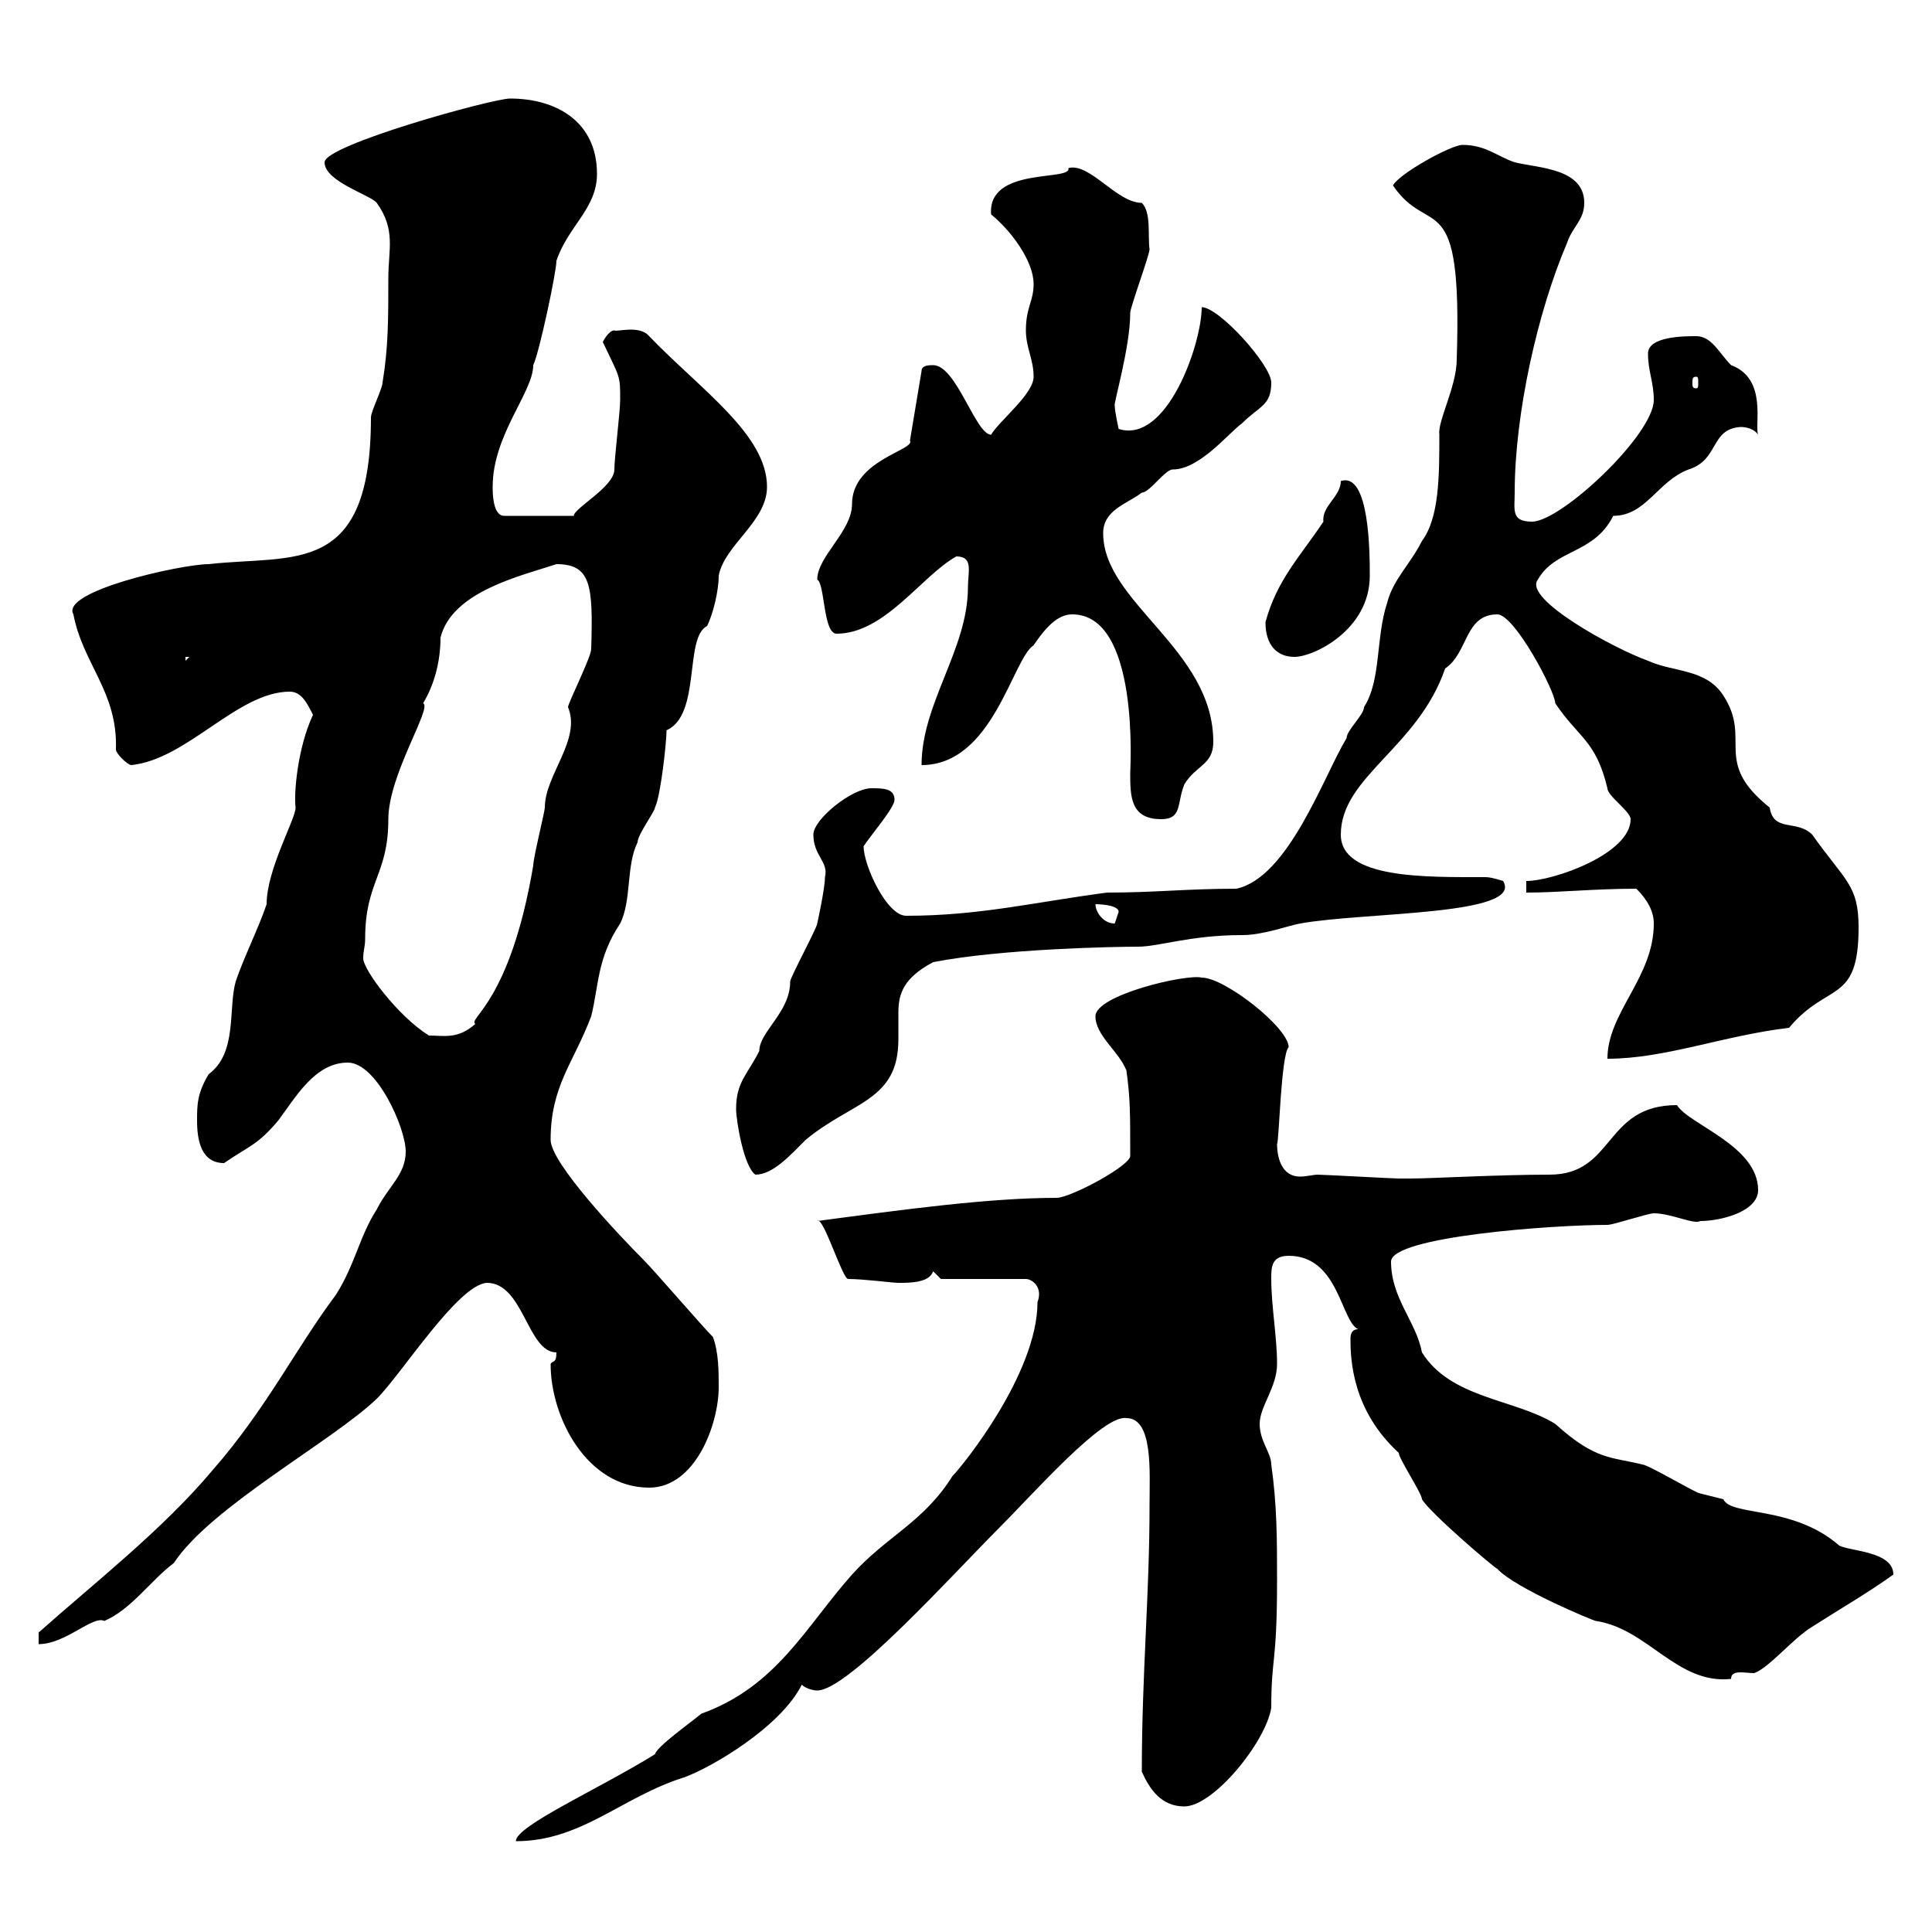 <svg xmlns="http://www.w3.org/2000/svg" xmlns:xlink="http://www.w3.org/1999/xlink" width="300" height="300"><path d="M101.70 272.40C93 277.80 80.10 283.50 80.10 285.90C90.30 285.90 96.60 279 106.20 276C110.40 274.50 121.20 268.20 124.50 261.60C125.10 262.20 126.30 262.50 126.90 262.50C131.70 262.50 147.90 244.50 155.10 237.30C160.50 231.90 171.30 219.60 174.90 220.20C179.10 220.20 178.50 228.60 178.50 233.70C178.50 247.80 177.30 259.80 177.30 275.10C178.50 277.80 180.30 280.50 183.90 280.50C188.40 280.50 196.50 270.60 197.40 265.20C197.40 257.10 198.30 258.60 198.30 245.40C198.30 239.10 198.30 233.70 197.40 227.40C197.40 225.60 195.60 223.80 195.60 221.10C195.60 218.40 198.30 215.40 198.30 211.80C198.30 207.60 197.40 202.80 197.40 198.60C197.40 196.80 197.40 195 200.10 195C207.90 195 208.20 205.20 210.90 206.40C210 206.40 209.70 207 209.70 207.90C209.70 211.20 210 219 217.20 225.60C217.20 226.50 220.80 231.90 220.80 232.80C222 234.90 232.20 243.60 232.50 243.60C235.20 246.60 247.50 251.70 247.80 251.70C255.90 252.90 260.40 261.60 268.80 260.70C268.80 259.20 270.90 259.80 272.40 259.80C274.80 258.90 278.40 254.40 281.40 252.60C285.60 249.90 289.80 247.50 294 244.50C294 240.90 287.40 240.90 285.60 240C278.40 233.70 268.80 235.50 267.60 232.80C267.60 232.80 264 231.90 264 231.90C263.40 231.90 255.90 227.40 255 227.40C250.20 226.20 247.80 226.80 241.50 221.10C235.20 217.20 225.30 217.20 220.80 210C219.90 205.20 216 201.60 216 195.90C216 192 241.20 190.20 249.60 190.20C250.50 190.20 255.90 188.40 256.80 188.40C259.50 188.40 263.10 190.20 264 189.60C267.30 189.60 273 188.10 273 184.80C273 177.90 262.20 174.60 260.40 171.60C249 171.60 250.80 182.40 240.60 182.40C232.50 182.40 222.30 183 219 183C218.10 183 217.20 183 217.20 183C216.30 183 205.50 182.40 204.60 182.40C204 182.40 202.80 182.70 201.90 182.70C198.30 182.70 198.30 178.20 198.30 177.60C198.60 177.60 198.90 163.80 200.10 162.60C200.10 159.60 190.20 151.80 186.60 151.80C184.20 151.20 170.10 154.50 170.10 157.80C170.10 160.80 173.70 163.20 174.90 166.20C175.50 170.40 175.50 172.80 175.50 179.40C175.80 180.90 166.20 186 164.10 186C153.60 186 140.40 187.80 126.90 189.60C127.80 188.70 130.80 198.60 131.70 198.60C134.10 198.60 138.60 199.20 139.50 199.20C141.30 199.20 144.30 199.20 144.90 197.40L146.10 198.60L159.30 198.60C160.20 198.60 162 199.80 161.10 202.20C161.10 213.30 149.40 227.70 147.90 229.20C143.40 236.40 137.70 238.50 132.30 244.50C125.10 252.60 120.60 261.90 108.90 266.10C107.10 267.60 102 271.20 101.70 272.40ZM63 178.80C63 182.40 60.30 184.20 58.50 187.80C55.80 192 55.20 196.20 52.20 201C45.90 209.40 41.40 218.70 33 228.30C25.20 237.60 14.40 246 6 253.50L6 255.30C10.20 255.30 14.40 250.80 16.20 251.70C20.40 249.90 23.40 245.40 27 242.70C32.70 234 51.60 223.80 58.50 217.20C62.40 213.30 71.10 199.50 75.60 199.20C81.30 199.20 81.90 210 86.40 210C86.40 211.80 85.80 211.20 85.50 211.80C85.50 220.20 91.20 231 100.80 231C108 231 111.60 221.10 111.60 215.40C111.60 213 111.60 210 110.70 207.60C108.90 205.80 101.70 197.40 99.90 195.60C96.30 192 85.50 180.60 85.50 177C85.50 168.60 89.10 165 91.80 157.80C93 153 92.70 148.80 96.30 143.40C98.10 139.80 97.20 134.40 99 130.80C99 129.60 101.70 126 101.70 125.40C102.60 123.60 103.50 115.20 103.50 113.40C108.90 111 106.20 99 109.80 97.20C110.70 95.40 111.60 91.80 111.60 89.40C112.50 84.60 119.10 81 119.10 75.60C119.10 67.50 108.90 60.60 100.80 52.20C99.30 50.40 95.70 51.60 95.40 51.30C94.50 51.30 93.60 53.10 93.60 53.10C96.30 58.80 96.30 58.20 96.30 62.10C96.30 63.90 95.40 71.10 95.40 72.90C95.40 75.60 89.10 78.90 89.10 80.10L78.30 80.10C76.50 80.10 76.50 76.50 76.50 75.60C76.50 67.50 82.80 60.90 82.80 56.70C83.70 54.90 86.40 42.30 86.40 40.50C88.20 35.10 92.70 32.40 92.70 27C92.70 18.90 86.40 15.30 79.20 15.30C76.50 15.30 50.40 22.50 50.40 25.20C50.40 28.20 57.60 30.30 58.50 31.50C61.50 35.70 60.30 38.70 60.30 43.20C60.30 49.50 60.30 54 59.40 59.40C59.40 60.30 57.60 63.90 57.60 64.80C57.60 89.70 45.60 86.10 32.40 87.60C28.20 87.60 9.30 91.80 11.40 95.40C12.90 103.20 18.30 107.40 18 116.40C18 117 19.80 118.80 20.40 118.80C29.10 117.90 36.90 107.40 45 107.40C46.80 107.40 47.70 109.20 48.60 111C46.20 116.10 45.60 123.30 45.90 125.40C45.90 127.20 41.40 135 41.40 140.40C40.20 144 37.80 148.80 36.60 152.40C35.40 156.60 36.90 163.50 32.40 166.80C30.60 169.80 30.60 171.60 30.60 174C30.60 177 31.20 180.60 34.80 180.60C38.70 177.90 39.90 177.90 43.20 174C45.90 170.40 48.90 165 54 165C58.50 165 63 175.20 63 178.80ZM114.30 172.20C114.30 174 115.50 181.20 117.30 182.40C120 182.40 122.70 179.40 125.10 177C132.30 171 139.50 171 139.50 161.40C139.50 159.90 139.50 158.40 139.50 157.20C139.50 154.20 140.40 151.80 144.90 149.40C155.70 147.30 173.40 147 176.70 147C180 147 184.80 145.20 192.90 145.20C196.20 145.20 200.10 143.70 201.90 143.40C211.80 141.60 236.70 142.20 233.40 136.80C233.40 136.80 231.60 136.20 230.70 136.20C221.40 136.20 208.20 136.50 208.20 129.60C208.20 120.60 220.20 116.10 224.40 103.80C228 101.40 227.40 95.40 232.50 95.40C235.20 95.40 241.50 107.40 241.50 109.20C245.10 114.60 247.80 114.90 249.60 122.40C249.60 123.60 253.20 126 253.20 127.20C253.20 132.60 241.20 136.80 237 136.80L237 138.60C242.10 138.60 247.50 138 254.10 138C255.90 139.80 256.80 141.60 256.80 143.40C256.80 151.80 249.60 157.20 249.60 164.40C258.60 164.40 267.60 160.80 277.80 159.60C283.80 152.40 288.60 156 288.60 144C288.60 137.40 286.50 136.80 281.40 129.60C279 127.20 275.40 129.30 274.80 125.40C265.80 118.20 272.10 114.90 267.60 108C264.90 103.80 259.80 104.40 255.90 102.60C250.80 100.80 236.40 93 238.80 90C241.50 85.20 247.50 86.10 250.50 80.10C255.60 80.10 257.40 74.70 262.20 72.90C267 71.40 265.50 66.60 270.30 66.30C271.20 66.30 272.40 66.60 273 67.50C272.40 66 274.50 58.80 268.80 56.70C267 54.90 265.80 52.20 263.40 52.20C261.60 52.20 255.90 52.20 255.90 54.90C255.90 57.60 256.80 59.40 256.80 62.10C256.80 67.50 242.40 81 237.90 81C234.60 81 235.20 79.20 235.20 76.50C235.20 64.20 238.80 48.30 243.30 37.80C244.20 35.10 246 34.20 246 31.50C246 26.10 238.80 26.10 235.20 25.20C232.50 24.30 230.70 22.50 227.10 22.50C225.30 22.50 217.20 27 216.30 28.80C222 37.20 227.10 28.20 226.20 55.80C226.20 60 223.20 65.40 223.50 67.50C223.50 73.80 223.50 80.40 220.80 84C219 87.60 216.30 90 215.40 93.60C213.60 99 214.50 105.60 211.80 109.80C211.80 111 209.10 113.40 209.10 114.60C205.50 120.60 200.10 136.20 192 138C184.20 138 179.40 138.60 171.90 138.60C160.50 140.10 152.10 142.20 140.70 142.20C137.70 142.20 134.10 134.40 134.10 131.40C135.30 129.60 138.90 125.40 138.90 124.20C138.90 122.40 137.10 122.40 135.30 122.40C132.30 122.40 126.30 127.20 126.30 129.60C126.30 132.90 128.70 133.80 128.10 136.20C128.10 138 126.90 143.40 126.90 143.40C126.90 144 122.70 151.80 122.70 152.40C122.70 157.20 117.90 160.20 117.90 163.20C116.10 166.80 114.30 168 114.30 172.20ZM56.70 145.80C56.70 136.80 60.30 135.90 60.30 127.20C60.30 120.30 67.20 109.80 65.70 109.20C67.50 106.20 68.40 102.60 68.40 99C70.20 91.80 81 89.40 86.40 87.60C91.80 87.60 92.10 90.90 91.80 100.80C91.80 102 88.20 109.20 88.20 109.80C90.30 114.90 84.60 120.30 84.60 125.40C84.60 126 82.80 133.20 82.80 134.40C79.20 155.70 72.60 158.10 73.80 159C71.10 161.40 69 160.80 66.60 160.80C61.80 157.80 56.40 150.60 56.40 148.80C56.40 147.60 56.70 147 56.70 145.80ZM170.10 140.40C170.10 140.40 173.70 140.40 173.70 141.60C173.70 141.60 173.10 143.40 173.10 143.40C171.30 143.40 170.10 141.60 170.10 140.40ZM166.50 95.40C177 95.40 175.50 119.40 175.50 120C175.50 123.60 175.50 127.20 180.30 127.20C183.60 127.20 182.70 124.80 183.90 121.80C185.70 118.80 188.40 118.80 188.40 115.20C188.40 100.80 171.30 93.60 171.30 82.80C171.30 79.20 174.90 78.30 177.30 76.50C178.50 76.50 180.90 72.90 182.10 72.90C186.30 72.90 190.80 67.20 192.90 65.70C195.60 63 197.40 63 197.40 59.40C197.40 56.70 189.30 47.70 186.60 47.70C186.60 53.40 181.20 69 173.70 66.60C173.70 66.60 173.10 63.90 173.10 63C172.80 63 175.50 54 175.50 48.60C175.50 47.70 178.50 39.60 178.50 38.70C178.20 36.60 178.80 33 177.30 31.50C173.40 31.50 169.20 25.20 165.90 26.10C166.50 28.20 153.30 25.80 153.90 33.30C156.90 35.70 160.50 40.50 160.50 44.10C160.50 46.80 159.30 47.70 159.30 51.30C159.30 54 160.50 55.80 160.50 58.50C160.50 61.20 155.10 65.40 153.90 67.50C151.50 67.50 148.50 56.70 144.90 56.70C144.30 56.70 143.10 56.70 143.10 57.60L141.30 68.40C142.20 69.90 132.30 71.40 132.30 78.30C132.30 82.50 126.90 86.40 126.90 90C128.10 90.60 127.80 98.40 129.90 98.40C137.40 98.40 143.10 89.40 148.50 86.40C151.20 86.40 150.30 88.80 150.30 91.20C150.30 100.80 143.10 109.20 143.10 118.80C154.20 118.80 157.20 102.30 160.50 100.20C162.90 96.60 164.70 95.40 166.50 95.40ZM28.80 102L29.40 102L28.80 102.60ZM196.50 96.60C196.50 100.20 198.30 102 201 102C204 102 212.70 97.80 212.70 89.40C212.70 86.10 212.70 73.20 208.20 74.70C208.20 77.10 205.20 78.60 205.50 81C201.90 86.40 198.30 90 196.50 96.60ZM263.40 58.50C263.70 58.50 263.70 58.80 263.70 59.40C263.70 60 263.70 60.30 263.40 60.30C262.80 60.30 262.80 60 262.80 59.40C262.80 58.80 262.80 58.50 263.40 58.50Z"/></svg>